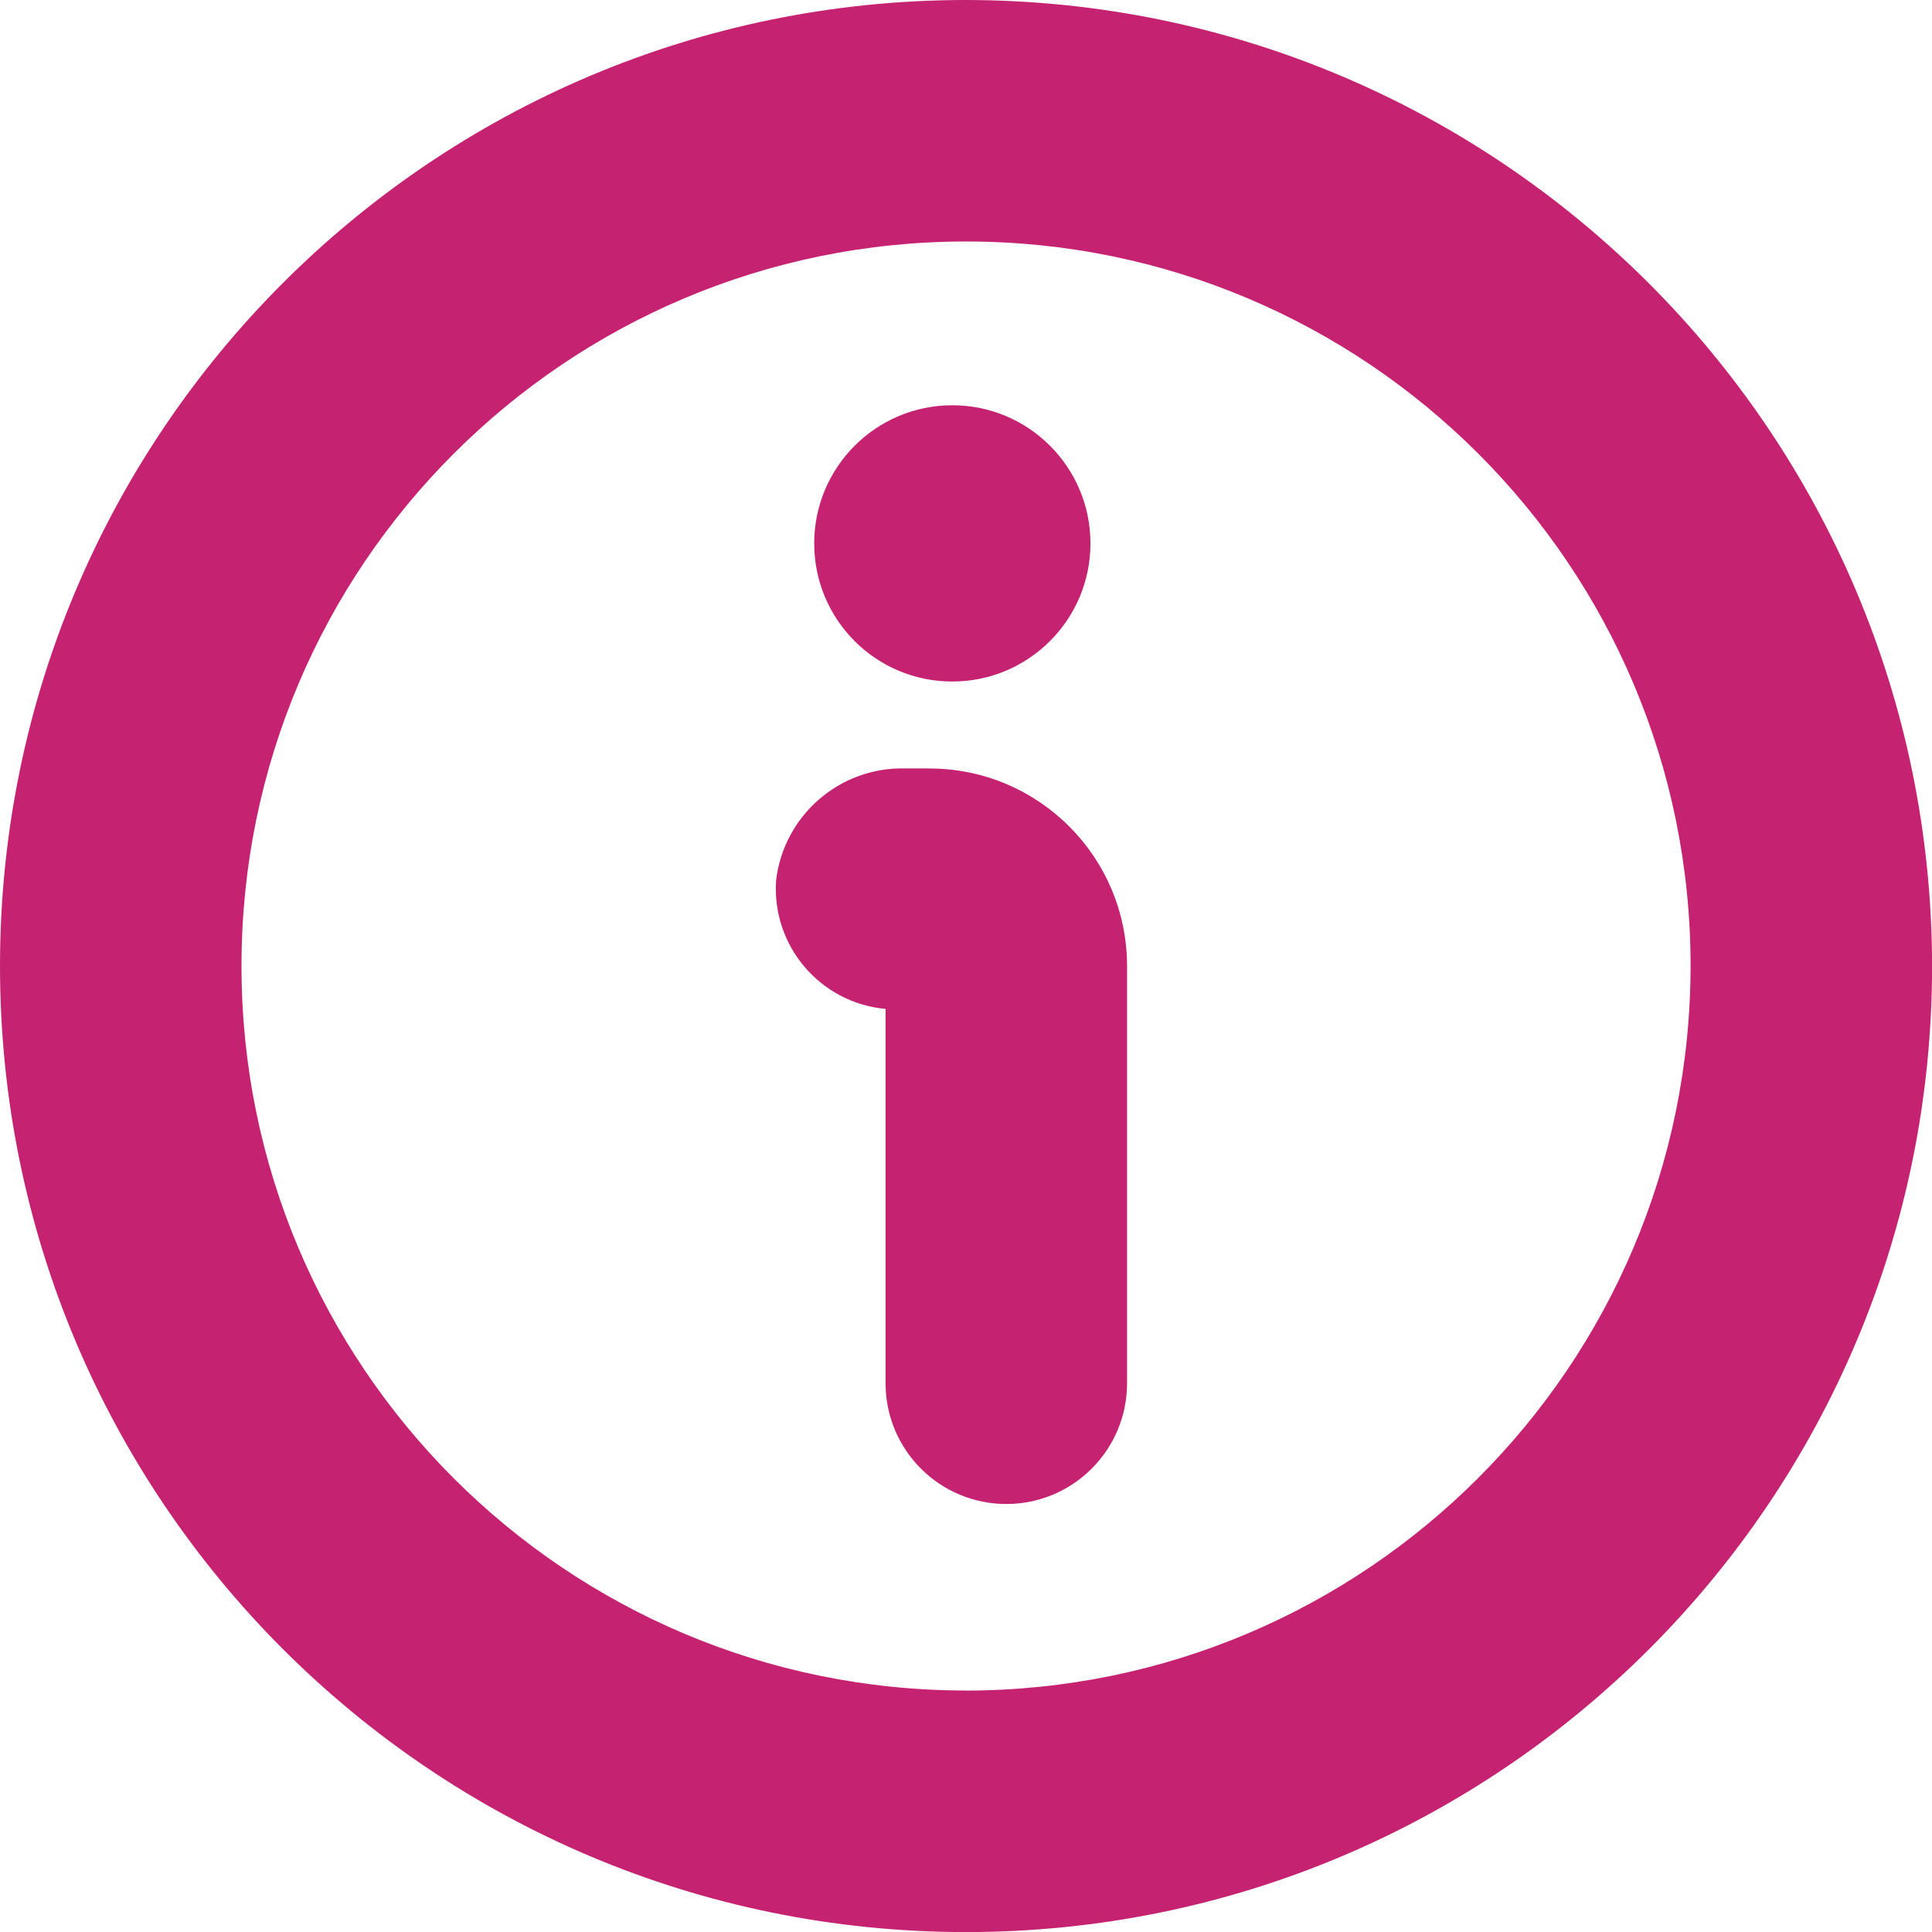 <?xml version="1.0" encoding="UTF-8"?>
<svg id="Layer_1" xmlns="http://www.w3.org/2000/svg" viewBox="0 0 252.33 252.33">
  <defs>
    <style>
      .cls-1 {
        fill: #c52271;
        stroke-width: 0px;
      }
    </style>
  </defs>
  <path class="cls-1" d="M126.17,0C56.49,0,0,56.49,0,126.17s56.49,126.17,126.17,126.17,126.17-56.49,126.17-126.17C252.26,56.52,195.82.08,126.17,0ZM126.17,220.79c-52.26,0-94.63-42.37-94.63-94.63S73.91,31.54,126.17,31.54s94.63,42.37,94.63,94.63c-.06,52.23-42.39,94.56-94.63,94.63Z"/>
  <path class="cls-1" d="M121.38,100.36h-3.15c-8.56-.21-15.88,6.14-16.87,14.65-.57,8.54,5.77,15.98,14.3,16.76v48.89c0,8.71,7.06,15.77,15.77,15.77s15.77-7.06,15.77-15.77v-54.48c0-14.26-11.56-25.81-25.81-25.81Z"/>
  <path class="cls-1" d="M124.38,89.01c9.96,0,18.04-8.08,18.04-18.04s-8.08-18.04-18.04-18.04c-9.96,0-18.04,8.08-18.04,18.04h0c0,9.96,8.06,18.04,18.02,18.04h.02Z"/>
</svg>